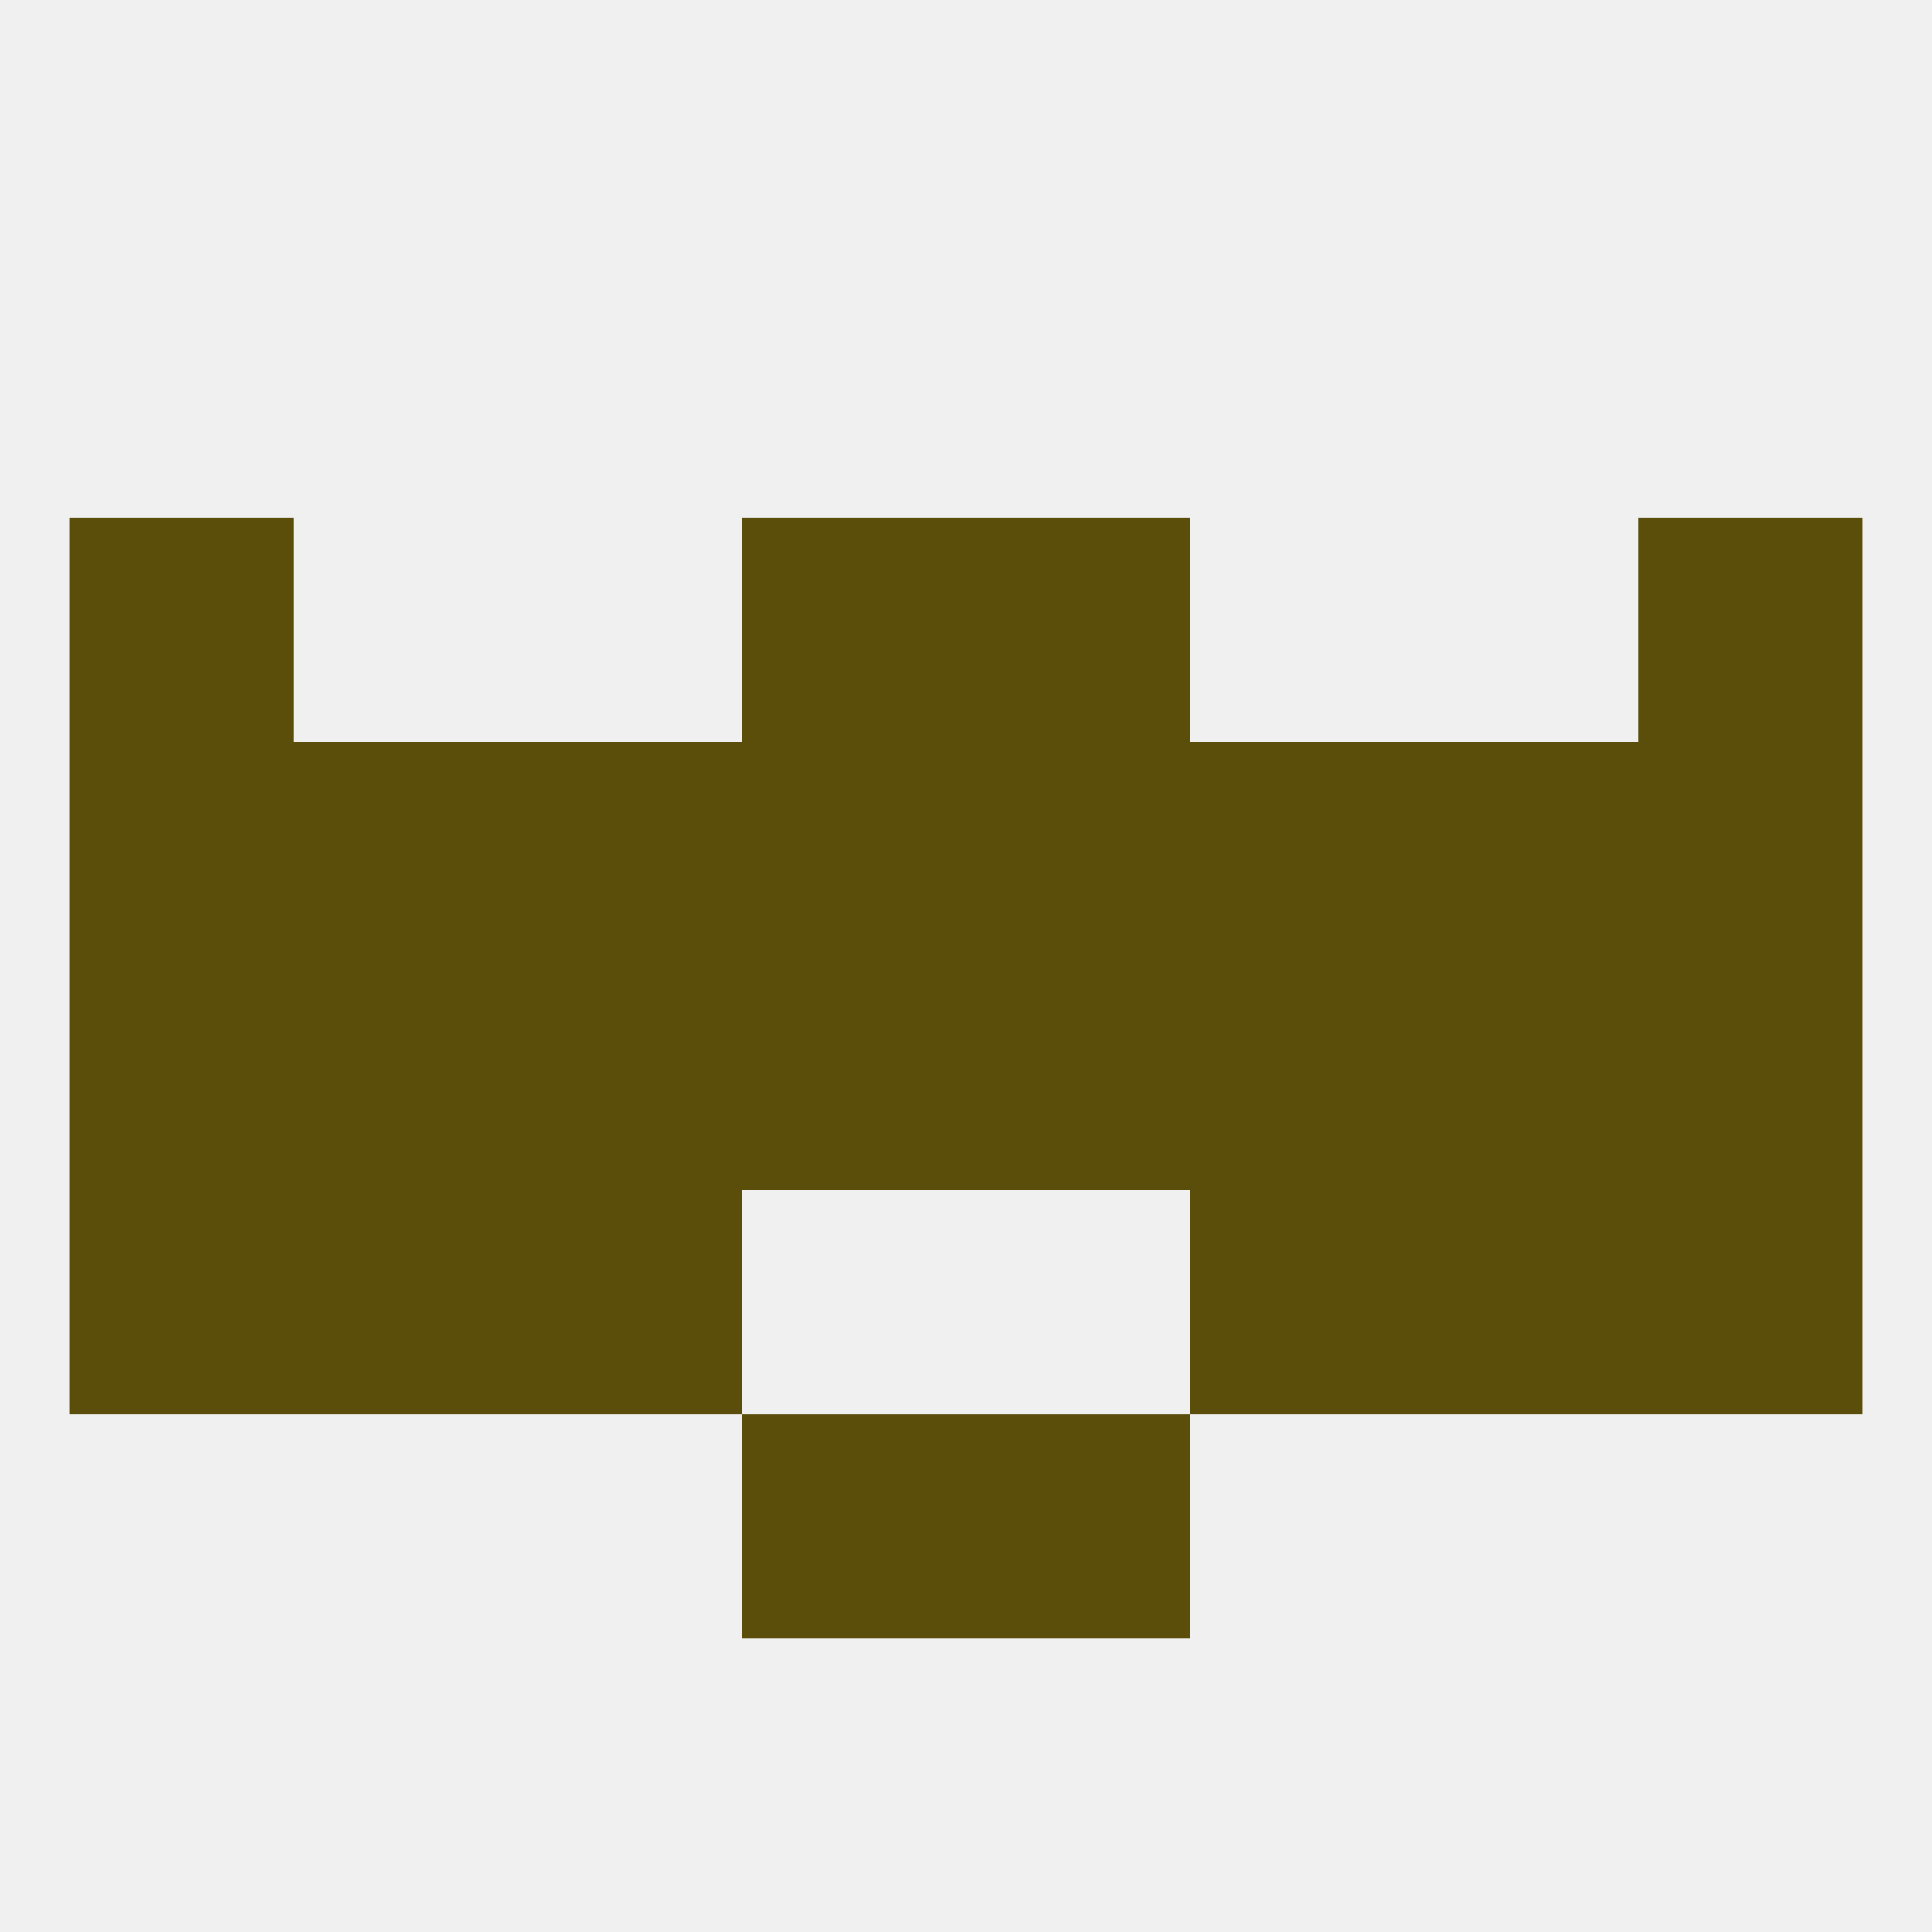 
<!--   <?xml version="1.0"?> -->
<svg version="1.1" baseprofile="full" xmlns="http://www.w3.org/2000/svg" xmlns:xlink="http://www.w3.org/1999/xlink" xmlns:ev="http://www.w3.org/2001/xml-events" width="250" height="250" viewBox="0 0 250 250" >
	<rect width="100%" height="100%" fill="rgba(240,240,240,255)"/>

	<rect x="67" y="154" width="29" height="29" fill="rgba(91,78,10,255)"/>
	<rect x="154" y="154" width="29" height="29" fill="rgba(91,78,10,255)"/>
	<rect x="9" y="154" width="29" height="29" fill="rgba(91,78,10,255)"/>
	<rect x="212" y="154" width="29" height="29" fill="rgba(91,78,10,255)"/>
	<rect x="38" y="154" width="29" height="29" fill="rgba(91,78,10,255)"/>
	<rect x="183" y="154" width="29" height="29" fill="rgba(91,78,10,255)"/>
	<rect x="96" y="183" width="29" height="29" fill="rgba(91,78,10,255)"/>
	<rect x="125" y="183" width="29" height="29" fill="rgba(91,78,10,255)"/>
	<rect x="212" y="67" width="29" height="29" fill="rgba(91,78,10,255)"/>
	<rect x="96" y="67" width="29" height="29" fill="rgba(91,78,10,255)"/>
	<rect x="125" y="67" width="29" height="29" fill="rgba(91,78,10,255)"/>
	<rect x="9" y="67" width="29" height="29" fill="rgba(91,78,10,255)"/>
	<rect x="38" y="125" width="29" height="29" fill="rgba(91,78,10,255)"/>
	<rect x="96" y="125" width="29" height="29" fill="rgba(91,78,10,255)"/>
	<rect x="125" y="125" width="29" height="29" fill="rgba(91,78,10,255)"/>
	<rect x="9" y="125" width="29" height="29" fill="rgba(91,78,10,255)"/>
	<rect x="212" y="125" width="29" height="29" fill="rgba(91,78,10,255)"/>
	<rect x="183" y="125" width="29" height="29" fill="rgba(91,78,10,255)"/>
	<rect x="67" y="125" width="29" height="29" fill="rgba(91,78,10,255)"/>
	<rect x="154" y="125" width="29" height="29" fill="rgba(91,78,10,255)"/>
	<rect x="9" y="96" width="29" height="29" fill="rgba(91,78,10,255)"/>
	<rect x="212" y="96" width="29" height="29" fill="rgba(91,78,10,255)"/>
	<rect x="125" y="96" width="29" height="29" fill="rgba(91,78,10,255)"/>
	<rect x="38" y="96" width="29" height="29" fill="rgba(91,78,10,255)"/>
	<rect x="183" y="96" width="29" height="29" fill="rgba(91,78,10,255)"/>
	<rect x="67" y="96" width="29" height="29" fill="rgba(91,78,10,255)"/>
	<rect x="154" y="96" width="29" height="29" fill="rgba(91,78,10,255)"/>
	<rect x="96" y="96" width="29" height="29" fill="rgba(91,78,10,255)"/>
</svg>